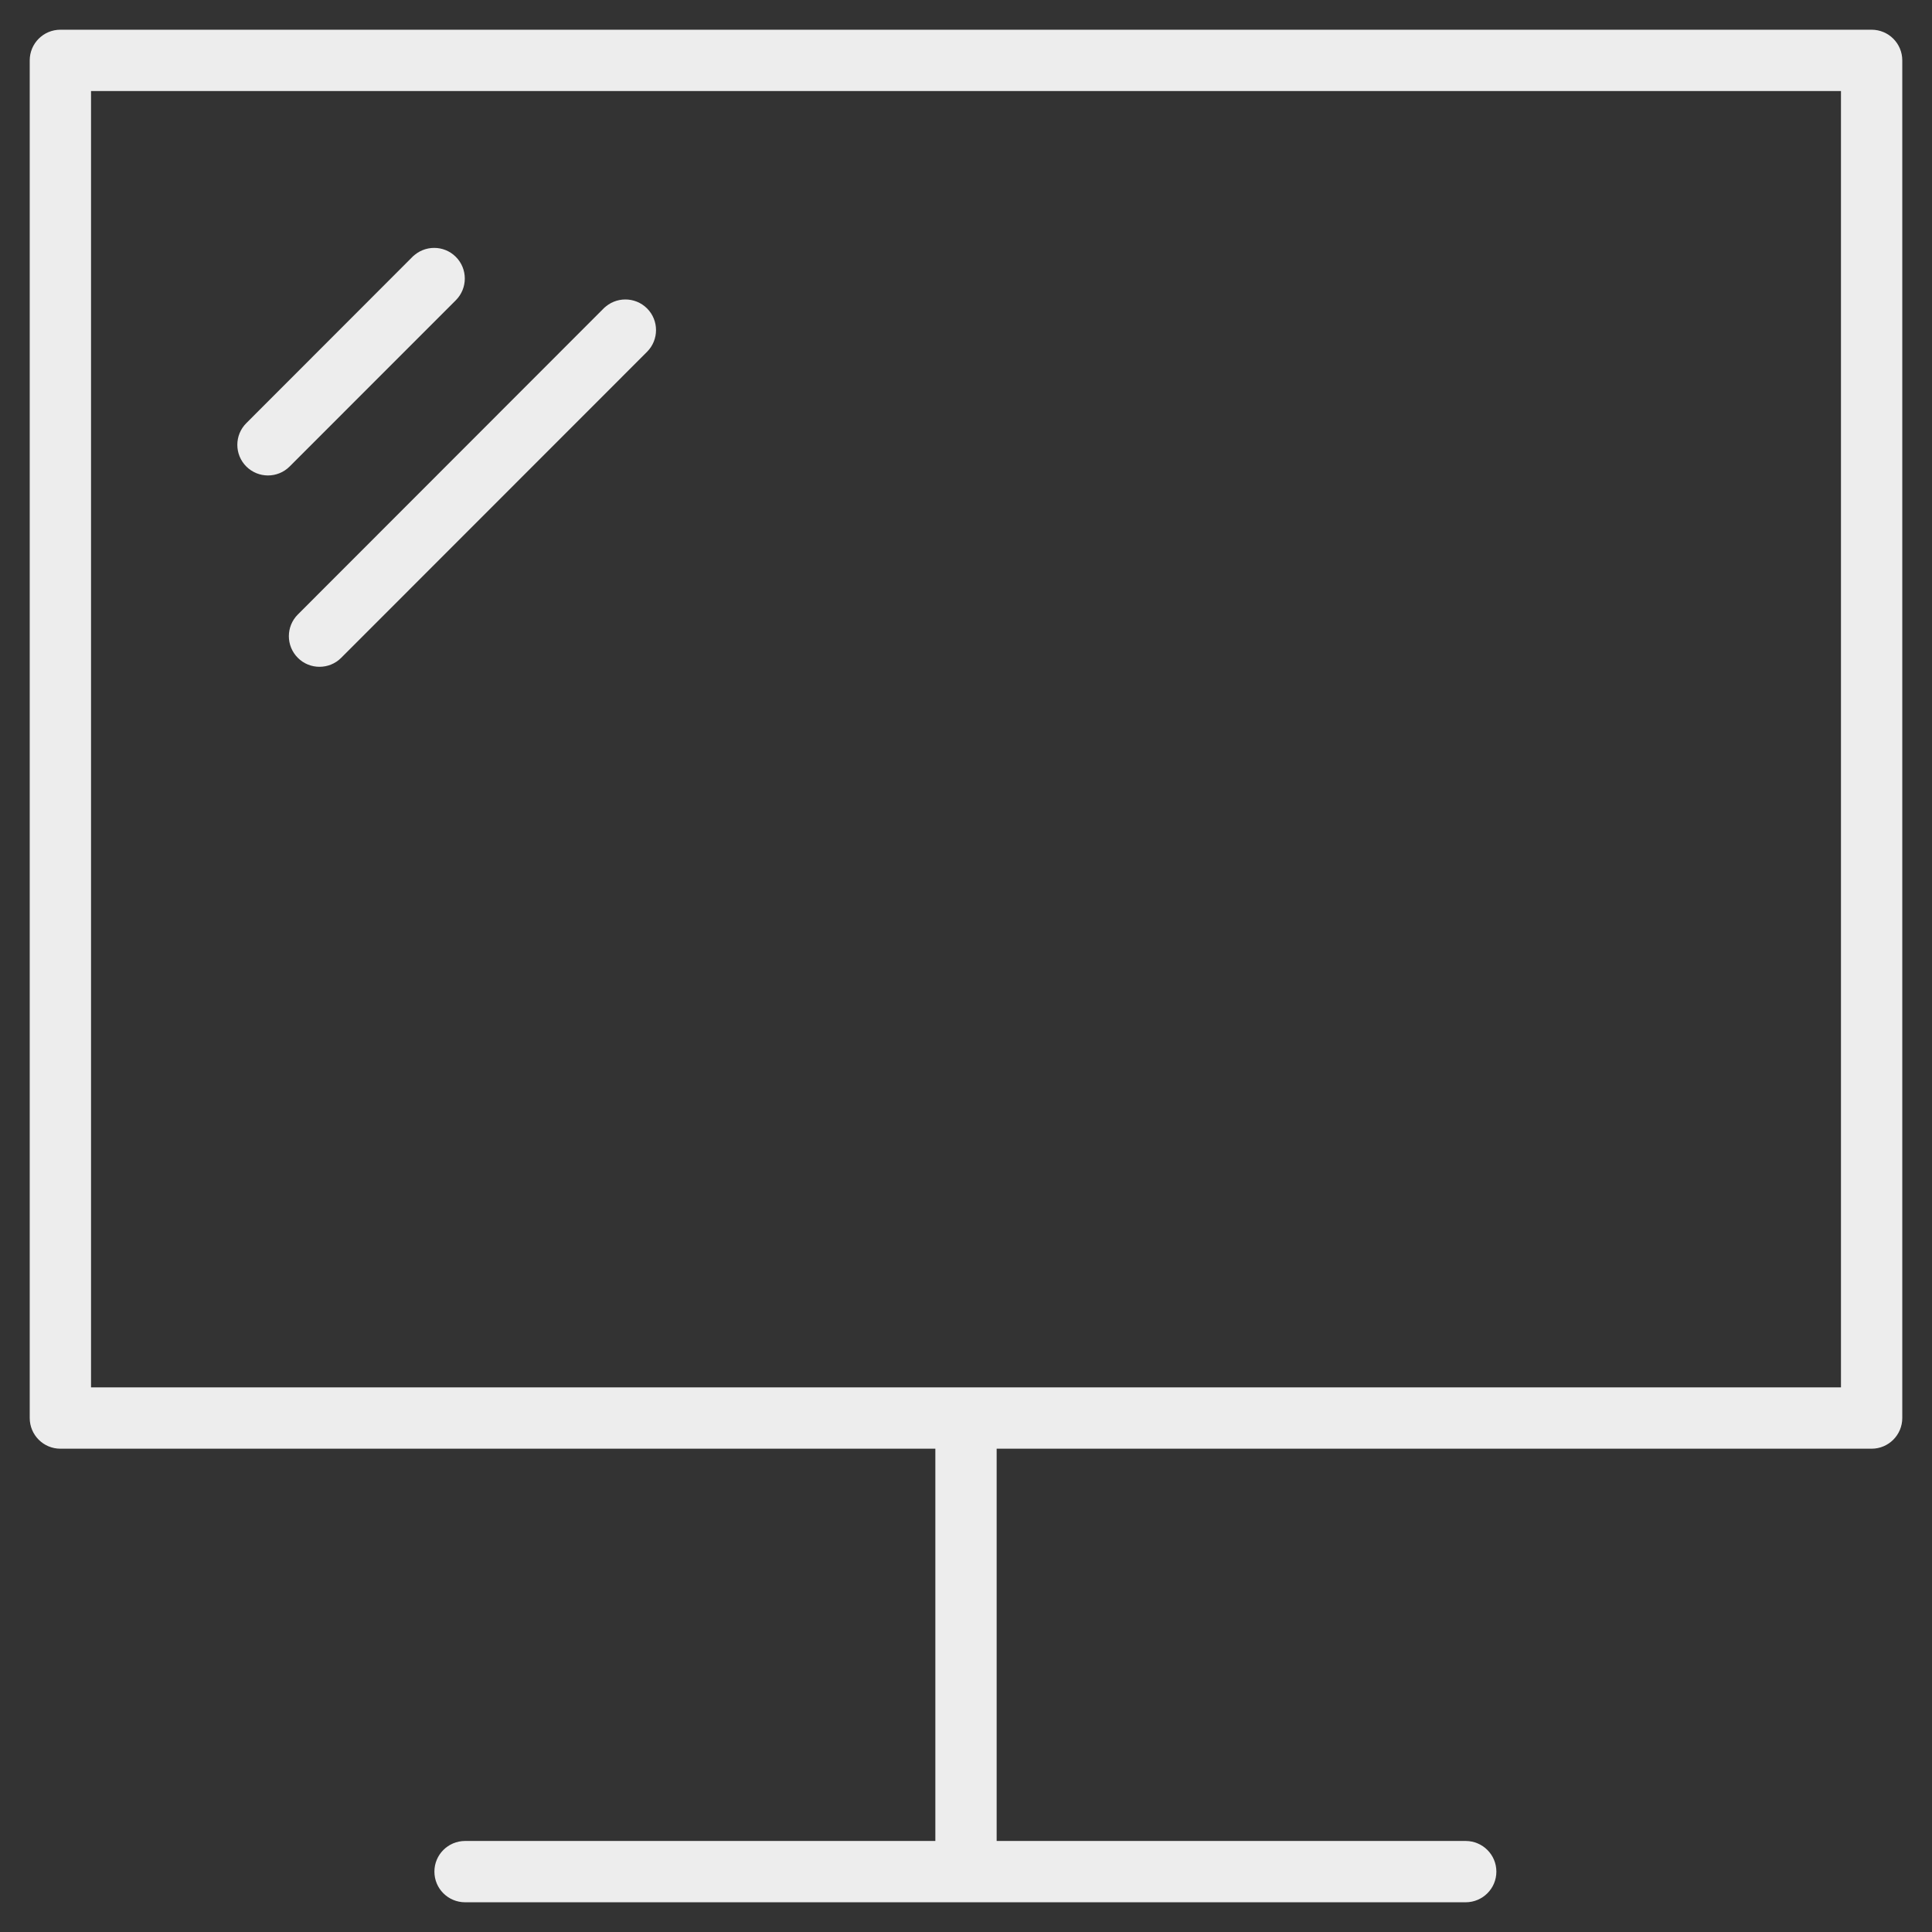 <svg width="52" height="52" viewBox="0 0 52 52" fill="none" xmlns="http://www.w3.org/2000/svg">
<rect x="0" y="0" width="52" height="52" fill="#333333" stroke="none"/>
<path d="M50.375 0.9C50.775 0.9 51.1 1.224 51.1 1.625V38.166C51.1 38.567 50.775 38.892 50.375 38.892H26.725V49.65H39.45C39.85 49.651 40.175 49.974 40.175 50.375C40.175 50.776 39.85 51.099 39.45 51.1H12.517C12.116 51.099 11.792 50.776 11.792 50.375C11.792 49.974 12.116 49.651 12.517 49.65H25.275V38.892H1.625C1.225 38.892 0.9 38.567 0.9 38.166V1.625C0.9 1.224 1.225 0.9 1.625 0.9H50.375ZM2.35 37.441H49.65V2.35H2.35V37.441Z" fill="#EDEDED" stroke="#EDEDED" stroke-width="0.2"/>
<path d="M11.173 6.984C11.456 6.702 11.915 6.701 12.198 6.984C12.481 7.267 12.481 7.727 12.198 8.01L7.725 12.485C7.584 12.626 7.398 12.697 7.213 12.697C7.027 12.697 6.842 12.626 6.7 12.485C6.417 12.202 6.417 11.743 6.7 11.46L11.172 6.984H11.173Z" fill="#EDEDED" stroke="#EDEDED" stroke-width="0.2"/>
<path d="M16.319 8.372C16.602 8.09 17.061 8.089 17.345 8.372C17.628 8.655 17.627 9.115 17.345 9.398L9.112 17.635C8.971 17.777 8.785 17.847 8.599 17.847C8.414 17.847 8.228 17.777 8.087 17.635C7.804 17.352 7.804 16.893 8.087 16.61L16.318 8.372H16.319Z" fill="#EDEDED" stroke="#EDEDED" stroke-width="0.2"/>
</svg>
